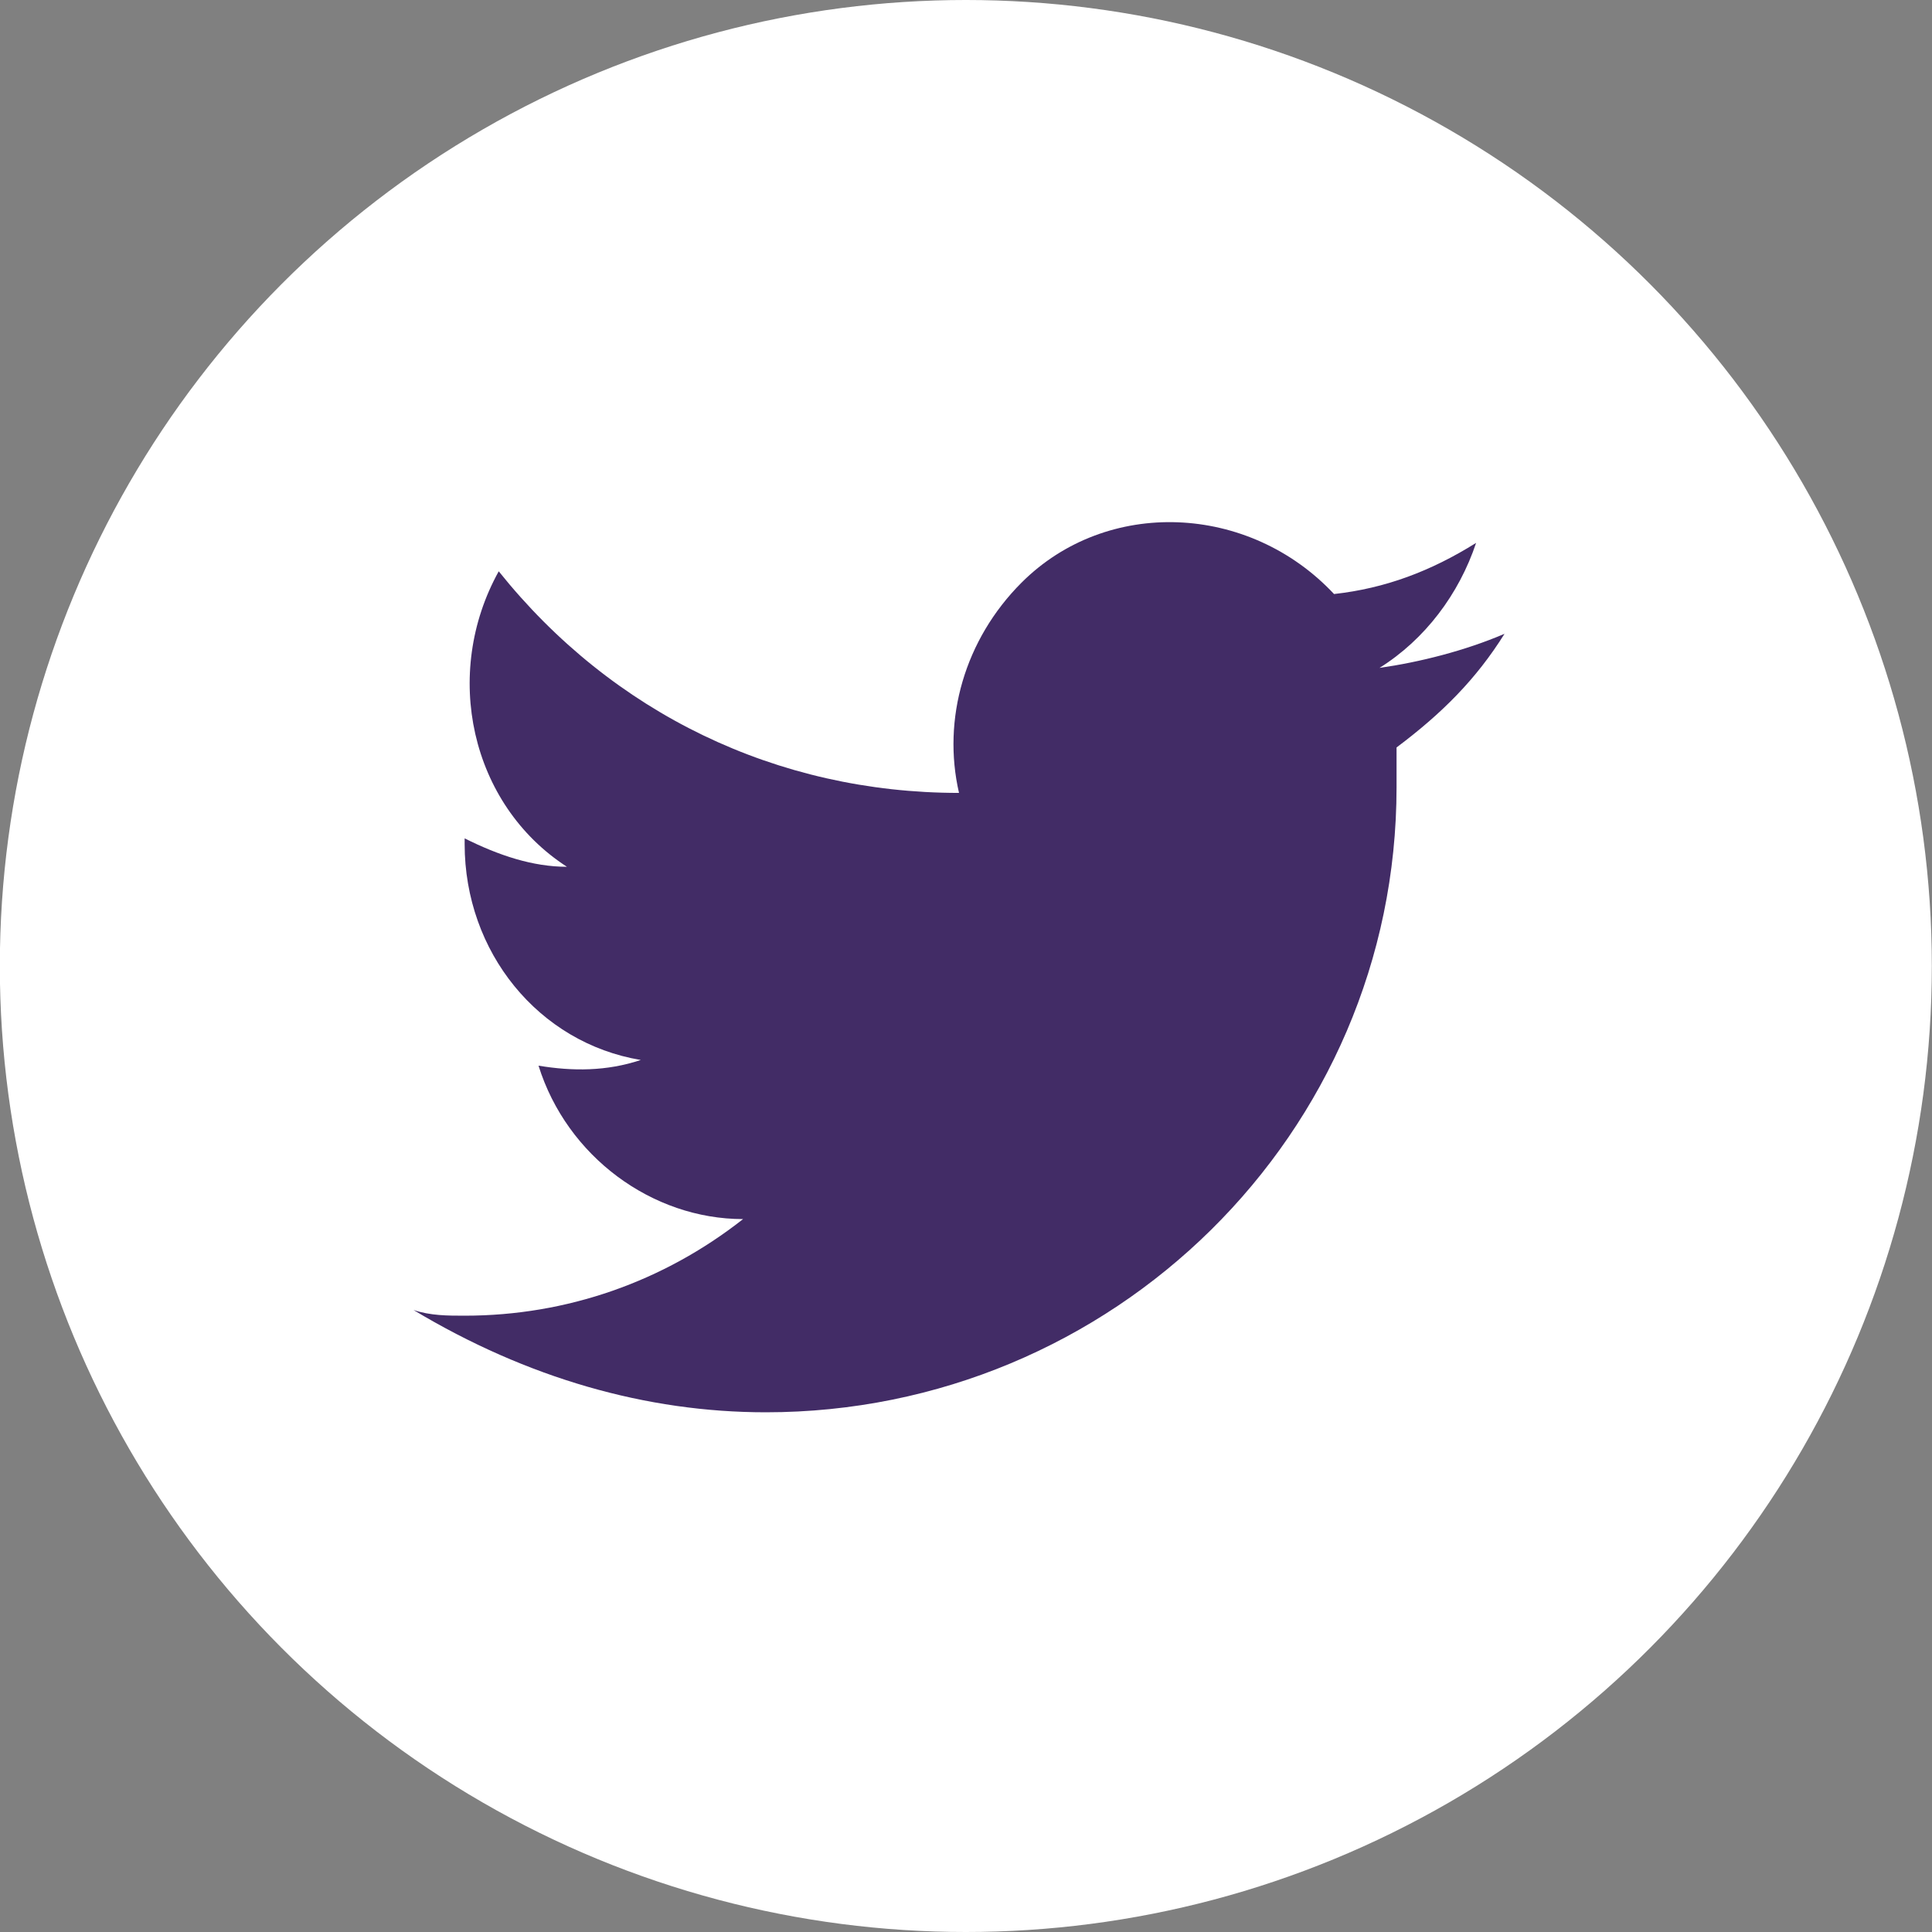 <?xml version="1.0" encoding="utf-8"?>
<!-- Generator: Adobe Illustrator 23.0.1, SVG Export Plug-In . SVG Version: 6.00 Build 0)  -->
<svg version="1.1" id="Calque_1" xmlns="http://www.w3.org/2000/svg" xmlns:xlink="http://www.w3.org/1999/xlink" x="0px" y="0px"
	 viewBox="0 0 34 34" style="enable-background:new 0 0 34 34;" xml:space="preserve">
<rect x="0" y="0" width="34" height="34" fill="#808080" stroke="none"/>
<style type="text/css">
	.st0{fill:#FFFFFF;}
	.st1{fill:#422C66;}
</style>
<g id="Groupe_146" transform="translate(-1339 -2069)">
	<g id="Layer_1" transform="translate(1851.997 2105)">
		<circle id="Ellipse_31" class="st0" cx="-496" cy="-19" r="17"/>
	</g>
	<g id="layer1" transform="translate(1345.477 2077.354)">
		<path id="path3611" class="st1" d="M7,16.5c6.1,0,11.1-4.9,11.1-11c0-0.1,0-0.1,0-0.2c0-0.2,0-0.3,0-0.5c0.8-0.6,1.4-1.2,1.9-2
			c-0.7,0.3-1.5,0.5-2.2,0.6c0.8-0.5,1.4-1.3,1.7-2.2c-0.8,0.5-1.6,0.8-2.5,0.9c-1.5-1.6-4-1.7-5.5-0.2c-1,1-1.4,2.4-1.1,3.7
			C7.2,5.6,4.3,4.2,2.3,1.7c-1,1.8-0.5,4.1,1.2,5.2c-0.6,0-1.2-0.2-1.8-0.5c0,0,0,0,0,0.1c0,1.9,1.3,3.5,3.1,3.8
			c-0.6,0.2-1.2,0.2-1.8,0.1c0.5,1.6,2,2.7,3.6,2.7c-1.4,1.1-3.1,1.7-4.9,1.7c-0.3,0-0.6,0-0.9-0.1C2.8,15.9,4.9,16.5,7,16.5"/>
	</g>
</g>
</svg>
